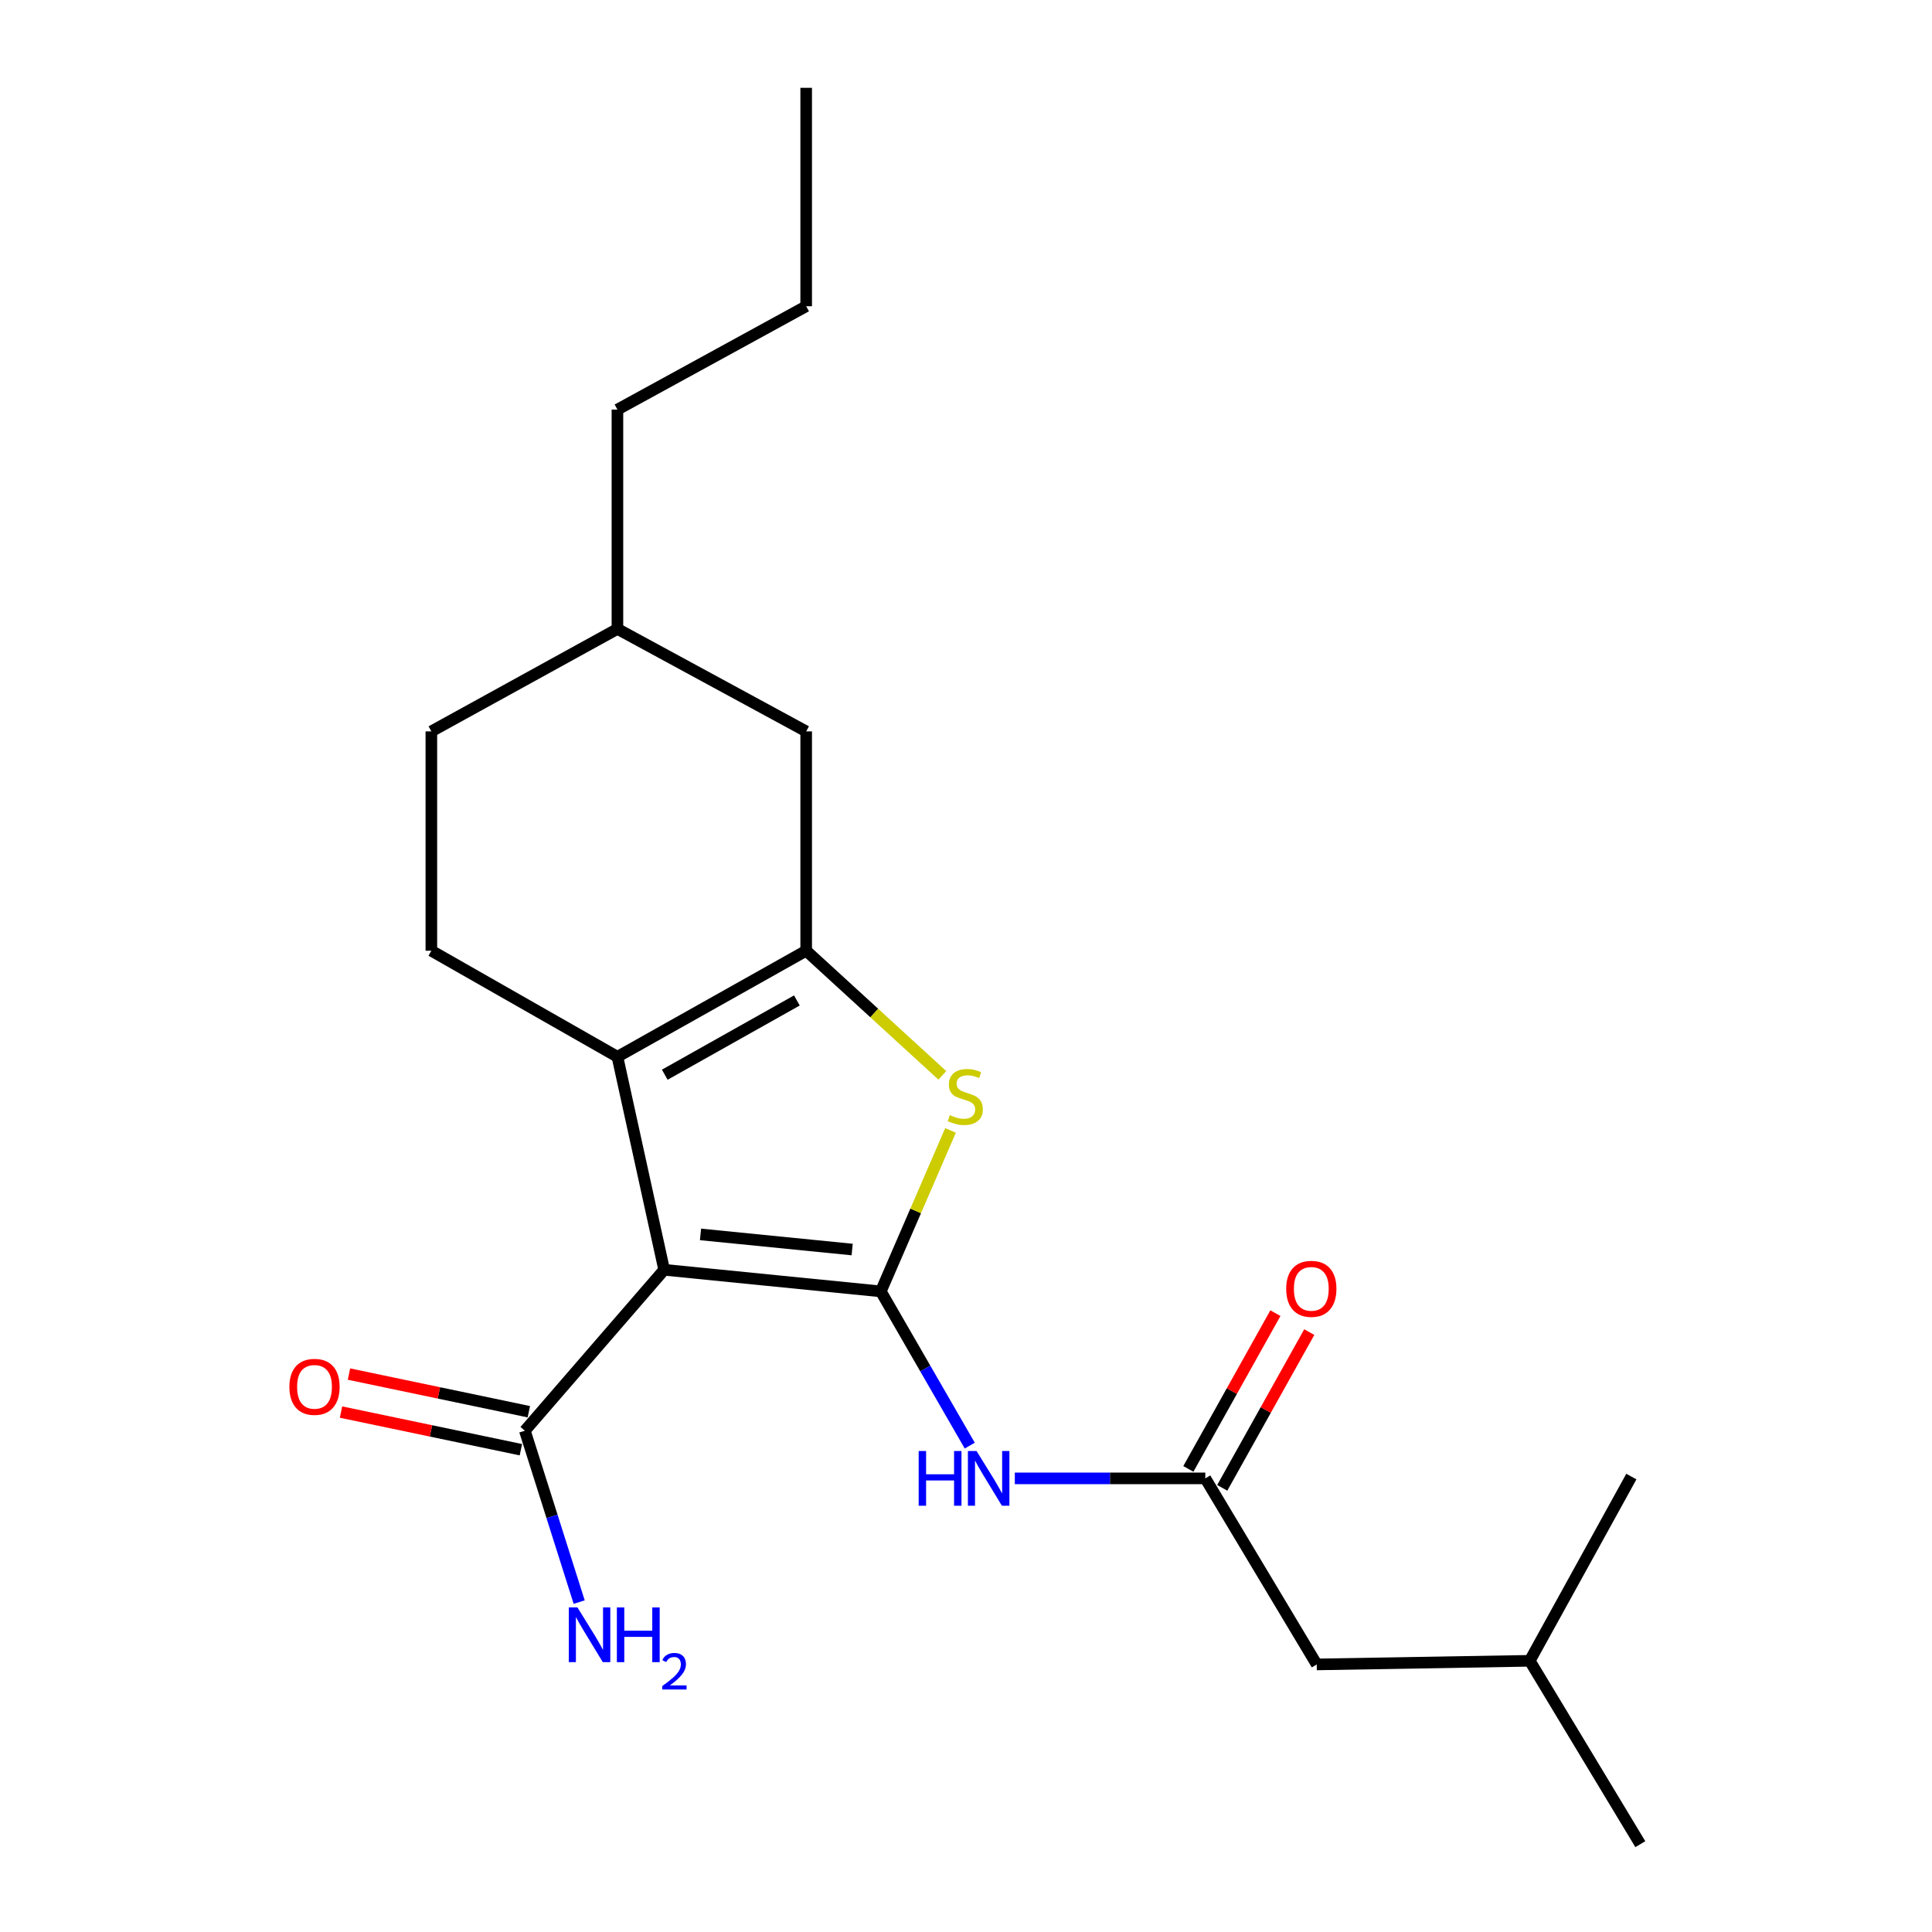 <?xml version='1.0' encoding='iso-8859-1'?>
<svg version='1.1' baseProfile='full'
              xmlns='http://www.w3.org/2000/svg'
                      xmlns:rdkit='http://www.rdkit.org/xml'
                      xmlns:xlink='http://www.w3.org/1999/xlink'
                  xml:space='preserve'
width='1000px' height='1000px' viewBox='0 0 1000 1000'>
<!-- END OF HEADER -->
<rect style='opacity:1.0;fill:#FFFFFF;stroke:none' width='1000' height='1000' x='0' y='0'> </rect>
<path class='bond-0' d='M 455.906,668.425 L 343.768,657.241' style='fill:none;fill-rule:evenodd;stroke:#000000;stroke-width:6px;stroke-linecap:butt;stroke-linejoin:miter;stroke-opacity:1' />
<path class='bond-0' d='M 441.079,646.756 L 362.583,638.927' style='fill:none;fill-rule:evenodd;stroke:#000000;stroke-width:6px;stroke-linecap:butt;stroke-linejoin:miter;stroke-opacity:1' />
<path class='bond-3' d='M 455.906,668.425 L 473.948,626.763' style='fill:none;fill-rule:evenodd;stroke:#000000;stroke-width:6px;stroke-linecap:butt;stroke-linejoin:miter;stroke-opacity:1' />
<path class='bond-3' d='M 473.948,626.763 L 491.99,585.101' style='fill:none;fill-rule:evenodd;stroke:#CCCC00;stroke-width:6px;stroke-linecap:butt;stroke-linejoin:miter;stroke-opacity:1' />
<path class='bond-4' d='M 455.906,668.425 L 478.926,708.338' style='fill:none;fill-rule:evenodd;stroke:#000000;stroke-width:6px;stroke-linecap:butt;stroke-linejoin:miter;stroke-opacity:1' />
<path class='bond-4' d='M 478.926,708.338 L 501.946,748.251' style='fill:none;fill-rule:evenodd;stroke:#0000FF;stroke-width:6px;stroke-linecap:butt;stroke-linejoin:miter;stroke-opacity:1' />
<path class='bond-1' d='M 343.768,657.241 L 319.582,546.989' style='fill:none;fill-rule:evenodd;stroke:#000000;stroke-width:6px;stroke-linecap:butt;stroke-linejoin:miter;stroke-opacity:1' />
<path class='bond-5' d='M 343.768,657.241 L 271.666,740.538' style='fill:none;fill-rule:evenodd;stroke:#000000;stroke-width:6px;stroke-linecap:butt;stroke-linejoin:miter;stroke-opacity:1' />
<path class='bond-7' d='M 319.582,546.989 L 223.271,492.087' style='fill:none;fill-rule:evenodd;stroke:#000000;stroke-width:6px;stroke-linecap:butt;stroke-linejoin:miter;stroke-opacity:1' />
<path class='bond-21' d='M 319.582,546.989 L 417.277,492.087' style='fill:none;fill-rule:evenodd;stroke:#000000;stroke-width:6px;stroke-linecap:butt;stroke-linejoin:miter;stroke-opacity:1' />
<path class='bond-21' d='M 344.079,556.268 L 412.465,517.836' style='fill:none;fill-rule:evenodd;stroke:#000000;stroke-width:6px;stroke-linecap:butt;stroke-linejoin:miter;stroke-opacity:1' />
<path class='bond-2' d='M 417.277,492.087 L 452.516,524.345' style='fill:none;fill-rule:evenodd;stroke:#000000;stroke-width:6px;stroke-linecap:butt;stroke-linejoin:miter;stroke-opacity:1' />
<path class='bond-2' d='M 452.516,524.345 L 487.754,556.603' style='fill:none;fill-rule:evenodd;stroke:#CCCC00;stroke-width:6px;stroke-linecap:butt;stroke-linejoin:miter;stroke-opacity:1' />
<path class='bond-8' d='M 417.277,492.087 L 417.277,378.565' style='fill:none;fill-rule:evenodd;stroke:#000000;stroke-width:6px;stroke-linecap:butt;stroke-linejoin:miter;stroke-opacity:1' />
<path class='bond-6' d='M 525.268,765.205 L 574.565,765.205' style='fill:none;fill-rule:evenodd;stroke:#0000FF;stroke-width:6px;stroke-linecap:butt;stroke-linejoin:miter;stroke-opacity:1' />
<path class='bond-6' d='M 574.565,765.205 L 623.862,765.205' style='fill:none;fill-rule:evenodd;stroke:#000000;stroke-width:6px;stroke-linecap:butt;stroke-linejoin:miter;stroke-opacity:1' />
<path class='bond-9' d='M 273.724,730.706 L 227.175,720.962' style='fill:none;fill-rule:evenodd;stroke:#000000;stroke-width:6px;stroke-linecap:butt;stroke-linejoin:miter;stroke-opacity:1' />
<path class='bond-9' d='M 227.175,720.962 L 180.626,711.218' style='fill:none;fill-rule:evenodd;stroke:#FF0000;stroke-width:6px;stroke-linecap:butt;stroke-linejoin:miter;stroke-opacity:1' />
<path class='bond-9' d='M 269.608,750.37 L 223.059,740.626' style='fill:none;fill-rule:evenodd;stroke:#000000;stroke-width:6px;stroke-linecap:butt;stroke-linejoin:miter;stroke-opacity:1' />
<path class='bond-9' d='M 223.059,740.626 L 176.51,730.882' style='fill:none;fill-rule:evenodd;stroke:#FF0000;stroke-width:6px;stroke-linecap:butt;stroke-linejoin:miter;stroke-opacity:1' />
<path class='bond-11' d='M 271.666,740.538 L 285.725,784.888' style='fill:none;fill-rule:evenodd;stroke:#000000;stroke-width:6px;stroke-linecap:butt;stroke-linejoin:miter;stroke-opacity:1' />
<path class='bond-11' d='M 285.725,784.888 L 299.783,829.239' style='fill:none;fill-rule:evenodd;stroke:#0000FF;stroke-width:6px;stroke-linecap:butt;stroke-linejoin:miter;stroke-opacity:1' />
<path class='bond-10' d='M 632.631,770.105 L 655.156,729.798' style='fill:none;fill-rule:evenodd;stroke:#000000;stroke-width:6px;stroke-linecap:butt;stroke-linejoin:miter;stroke-opacity:1' />
<path class='bond-10' d='M 655.156,729.798 L 677.68,689.49' style='fill:none;fill-rule:evenodd;stroke:#FF0000;stroke-width:6px;stroke-linecap:butt;stroke-linejoin:miter;stroke-opacity:1' />
<path class='bond-10' d='M 615.093,760.304 L 637.618,719.997' style='fill:none;fill-rule:evenodd;stroke:#000000;stroke-width:6px;stroke-linecap:butt;stroke-linejoin:miter;stroke-opacity:1' />
<path class='bond-10' d='M 637.618,719.997 L 660.143,679.69' style='fill:none;fill-rule:evenodd;stroke:#FF0000;stroke-width:6px;stroke-linecap:butt;stroke-linejoin:miter;stroke-opacity:1' />
<path class='bond-12' d='M 623.862,765.205 L 681.544,861.505' style='fill:none;fill-rule:evenodd;stroke:#000000;stroke-width:6px;stroke-linecap:butt;stroke-linejoin:miter;stroke-opacity:1' />
<path class='bond-13' d='M 223.271,492.087 L 223.271,378.565' style='fill:none;fill-rule:evenodd;stroke:#000000;stroke-width:6px;stroke-linecap:butt;stroke-linejoin:miter;stroke-opacity:1' />
<path class='bond-14' d='M 417.277,378.565 L 319.582,325.526' style='fill:none;fill-rule:evenodd;stroke:#000000;stroke-width:6px;stroke-linecap:butt;stroke-linejoin:miter;stroke-opacity:1' />
<path class='bond-15' d='M 681.544,861.505 L 791.796,859.629' style='fill:none;fill-rule:evenodd;stroke:#000000;stroke-width:6px;stroke-linecap:butt;stroke-linejoin:miter;stroke-opacity:1' />
<path class='bond-22' d='M 223.271,378.565 L 319.582,325.526' style='fill:none;fill-rule:evenodd;stroke:#000000;stroke-width:6px;stroke-linecap:butt;stroke-linejoin:miter;stroke-opacity:1' />
<path class='bond-16' d='M 319.582,325.526 L 319.582,212.004' style='fill:none;fill-rule:evenodd;stroke:#000000;stroke-width:6px;stroke-linecap:butt;stroke-linejoin:miter;stroke-opacity:1' />
<path class='bond-18' d='M 791.796,859.629 L 844.388,764.267' style='fill:none;fill-rule:evenodd;stroke:#000000;stroke-width:6px;stroke-linecap:butt;stroke-linejoin:miter;stroke-opacity:1' />
<path class='bond-19' d='M 791.796,859.629 L 849.031,954.545' style='fill:none;fill-rule:evenodd;stroke:#000000;stroke-width:6px;stroke-linecap:butt;stroke-linejoin:miter;stroke-opacity:1' />
<path class='bond-17' d='M 319.582,212.004 L 417.277,158.508' style='fill:none;fill-rule:evenodd;stroke:#000000;stroke-width:6px;stroke-linecap:butt;stroke-linejoin:miter;stroke-opacity:1' />
<path class='bond-20' d='M 417.277,158.508 L 417.277,45.455' style='fill:none;fill-rule:evenodd;stroke:#000000;stroke-width:6px;stroke-linecap:butt;stroke-linejoin:miter;stroke-opacity:1' />
<path  class='atom-4' d='M 491.625 577.19
Q 491.945 577.31, 493.265 577.87
Q 494.585 578.43, 496.025 578.79
Q 497.505 579.11, 498.945 579.11
Q 501.625 579.11, 503.185 577.83
Q 504.745 576.51, 504.745 574.23
Q 504.745 572.67, 503.945 571.71
Q 503.185 570.75, 501.985 570.23
Q 500.785 569.71, 498.785 569.11
Q 496.265 568.35, 494.745 567.63
Q 493.265 566.91, 492.185 565.39
Q 491.145 563.87, 491.145 561.31
Q 491.145 557.75, 493.545 555.55
Q 495.985 553.35, 500.785 553.35
Q 504.065 553.35, 507.785 554.91
L 506.865 557.99
Q 503.465 556.59, 500.905 556.59
Q 498.145 556.59, 496.625 557.75
Q 495.105 558.87, 495.145 560.83
Q 495.145 562.35, 495.905 563.27
Q 496.705 564.19, 497.825 564.71
Q 498.985 565.23, 500.905 565.83
Q 503.465 566.63, 504.985 567.43
Q 506.505 568.23, 507.585 569.87
Q 508.705 571.47, 508.705 574.23
Q 508.705 578.15, 506.065 580.27
Q 503.465 582.35, 499.105 582.35
Q 496.585 582.35, 494.665 581.79
Q 492.785 581.27, 490.545 580.35
L 491.625 577.19
' fill='#CCCC00'/>
<path  class='atom-5' d='M 475.504 751.045
L 479.344 751.045
L 479.344 763.085
L 493.824 763.085
L 493.824 751.045
L 497.664 751.045
L 497.664 779.365
L 493.824 779.365
L 493.824 766.285
L 479.344 766.285
L 479.344 779.365
L 475.504 779.365
L 475.504 751.045
' fill='#0000FF'/>
<path  class='atom-5' d='M 505.464 751.045
L 514.744 766.045
Q 515.664 767.525, 517.144 770.205
Q 518.624 772.885, 518.704 773.045
L 518.704 751.045
L 522.464 751.045
L 522.464 779.365
L 518.584 779.365
L 508.624 762.965
Q 507.464 761.045, 506.224 758.845
Q 505.024 756.645, 504.664 755.965
L 504.664 779.365
L 500.984 779.365
L 500.984 751.045
L 505.464 751.045
' fill='#0000FF'/>
<path  class='atom-10' d='M 149.787 717.827
Q 149.787 711.027, 153.147 707.227
Q 156.507 703.427, 162.787 703.427
Q 169.067 703.427, 172.427 707.227
Q 175.787 711.027, 175.787 717.827
Q 175.787 724.707, 172.387 728.627
Q 168.987 732.507, 162.787 732.507
Q 156.547 732.507, 153.147 728.627
Q 149.787 724.747, 149.787 717.827
M 162.787 729.307
Q 167.107 729.307, 169.427 726.427
Q 171.787 723.507, 171.787 717.827
Q 171.787 712.267, 169.427 709.467
Q 167.107 706.627, 162.787 706.627
Q 158.467 706.627, 156.107 709.427
Q 153.787 712.227, 153.787 717.827
Q 153.787 723.547, 156.107 726.427
Q 158.467 729.307, 162.787 729.307
' fill='#FF0000'/>
<path  class='atom-11' d='M 665.731 667.098
Q 665.731 660.298, 669.091 656.498
Q 672.451 652.698, 678.731 652.698
Q 685.011 652.698, 688.371 656.498
Q 691.731 660.298, 691.731 667.098
Q 691.731 673.978, 688.331 677.898
Q 684.931 681.778, 678.731 681.778
Q 672.491 681.778, 669.091 677.898
Q 665.731 674.018, 665.731 667.098
M 678.731 678.578
Q 683.051 678.578, 685.371 675.698
Q 687.731 672.778, 687.731 667.098
Q 687.731 661.538, 685.371 658.738
Q 683.051 655.898, 678.731 655.898
Q 674.411 655.898, 672.051 658.698
Q 669.731 661.498, 669.731 667.098
Q 669.731 672.818, 672.051 675.698
Q 674.411 678.578, 678.731 678.578
' fill='#FF0000'/>
<path  class='atom-12' d='M 298.89 832.009
L 308.17 847.009
Q 309.09 848.489, 310.57 851.169
Q 312.05 853.849, 312.13 854.009
L 312.13 832.009
L 315.89 832.009
L 315.89 860.329
L 312.01 860.329
L 302.05 843.929
Q 300.89 842.009, 299.65 839.809
Q 298.45 837.609, 298.09 836.929
L 298.09 860.329
L 294.41 860.329
L 294.41 832.009
L 298.89 832.009
' fill='#0000FF'/>
<path  class='atom-12' d='M 319.29 832.009
L 323.13 832.009
L 323.13 844.049
L 337.61 844.049
L 337.61 832.009
L 341.45 832.009
L 341.45 860.329
L 337.61 860.329
L 337.61 847.249
L 323.13 847.249
L 323.13 860.329
L 319.29 860.329
L 319.29 832.009
' fill='#0000FF'/>
<path  class='atom-12' d='M 342.823 859.335
Q 343.509 857.566, 345.146 856.59
Q 346.783 855.586, 349.053 855.586
Q 351.878 855.586, 353.462 857.118
Q 355.046 858.649, 355.046 861.368
Q 355.046 864.14, 352.987 866.727
Q 350.954 869.314, 346.73 872.377
L 355.363 872.377
L 355.363 874.489
L 342.77 874.489
L 342.77 872.72
Q 346.255 870.238, 348.314 868.39
Q 350.4 866.542, 351.403 864.879
Q 352.406 863.216, 352.406 861.5
Q 352.406 859.705, 351.509 858.702
Q 350.611 857.698, 349.053 857.698
Q 347.549 857.698, 346.545 858.306
Q 345.542 858.913, 344.829 860.259
L 342.823 859.335
' fill='#0000FF'/>
</svg>
